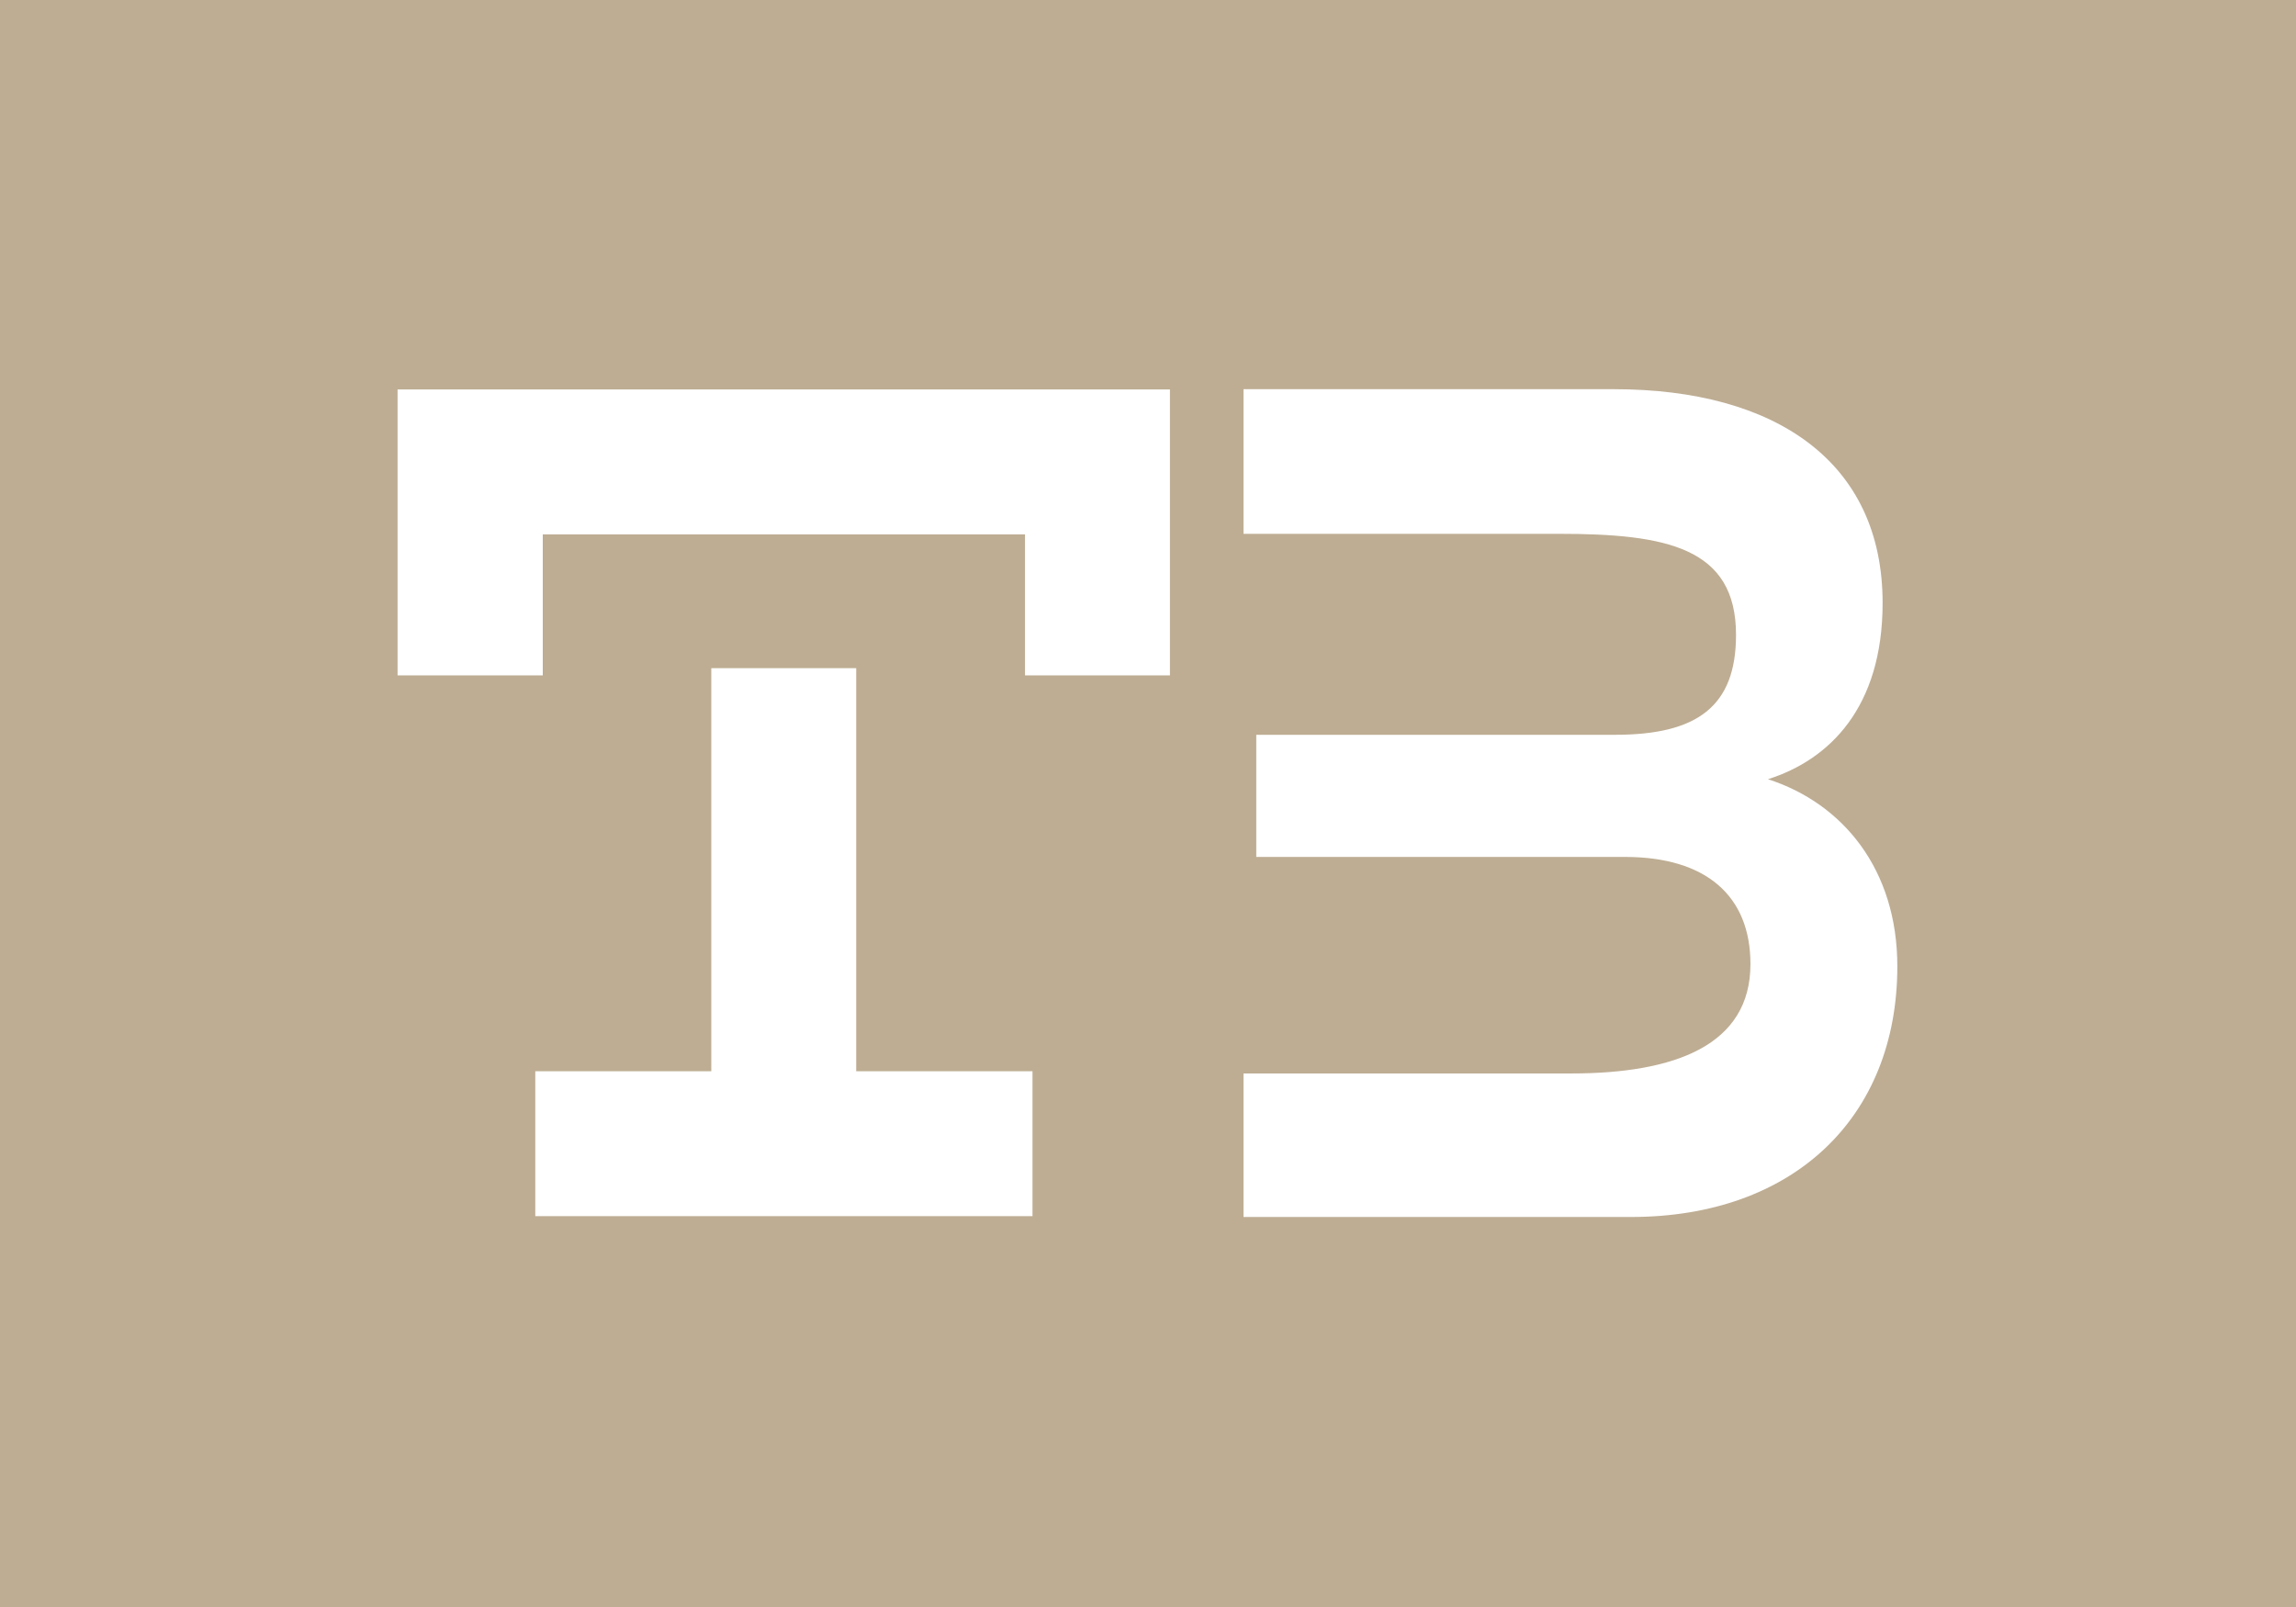 <?xml version="1.0" encoding="utf-8"?>
<!-- Generator: Adobe Illustrator 21.1.0, SVG Export Plug-In . SVG Version: 6.00 Build 0)  -->
<svg version="1.1" id="Ebene_1" xmlns="http://www.w3.org/2000/svg" xmlns:xlink="http://www.w3.org/1999/xlink" x="0px" y="0px"
	 viewBox="0 0 827 579" style="enable-background:new 0 0 827 579;" xml:space="preserve">
<style type="text/css">
	.st0{clip-path:url(#SVGID_2_);fill-rule:evenodd;clip-rule:evenodd;fill:#BEAD93;}
	.st1{clip-path:url(#SVGID_2_);fill-rule:evenodd;clip-rule:evenodd;fill:#FFFFFF;}
</style>
<g>
	<g>
		<defs>
			<rect id="SVGID_1_" x="-2" y="-4.3" width="830.6" height="587.3"/>
		</defs>
		<clipPath id="SVGID_2_">
			<use xlink:href="#SVGID_1_"  style="overflow:visible;"/>
		</clipPath>
		<rect x="-2" y="-1.3" class="st0" width="830.6" height="581.4"/>
		<path class="st1" d="M447.9,140.3v52h113.6c38.7,0,63.8,4.9,63.8,36.4c0,25.8-14,36-43.6,36H452.5v44h132.8
			c29.2,0,45.2,14,45.2,38.6c0,29.2-27.1,39.4-64.6,39.4H447.9v51.7h139.6c58.3,0,95.9-35.7,95.9-90.3c0-34.9-19.6-58.7-46.6-67.4
			c22.1-7,41.3-25.8,41.3-63.5c0-50.8-38.5-77-96.8-77H447.9z"/>
		<polygon class="st1" points="256.2,385.9 192.8,385.9 192.8,438.1 371.9,438.1 371.9,385.9 308.4,385.9 308.4,240.7 256.2,240.7 
					"/>
		<polygon class="st1" points="369.2,192.5 369.2,243.3 421.4,243.3 421.4,192.5 421.4,188.9 421.4,140.3 143.2,140.3 143.2,188.9 
			143.2,192.5 143.2,243.3 195.5,243.3 195.5,192.5 		"/>
	</g>
</g>
</svg>
